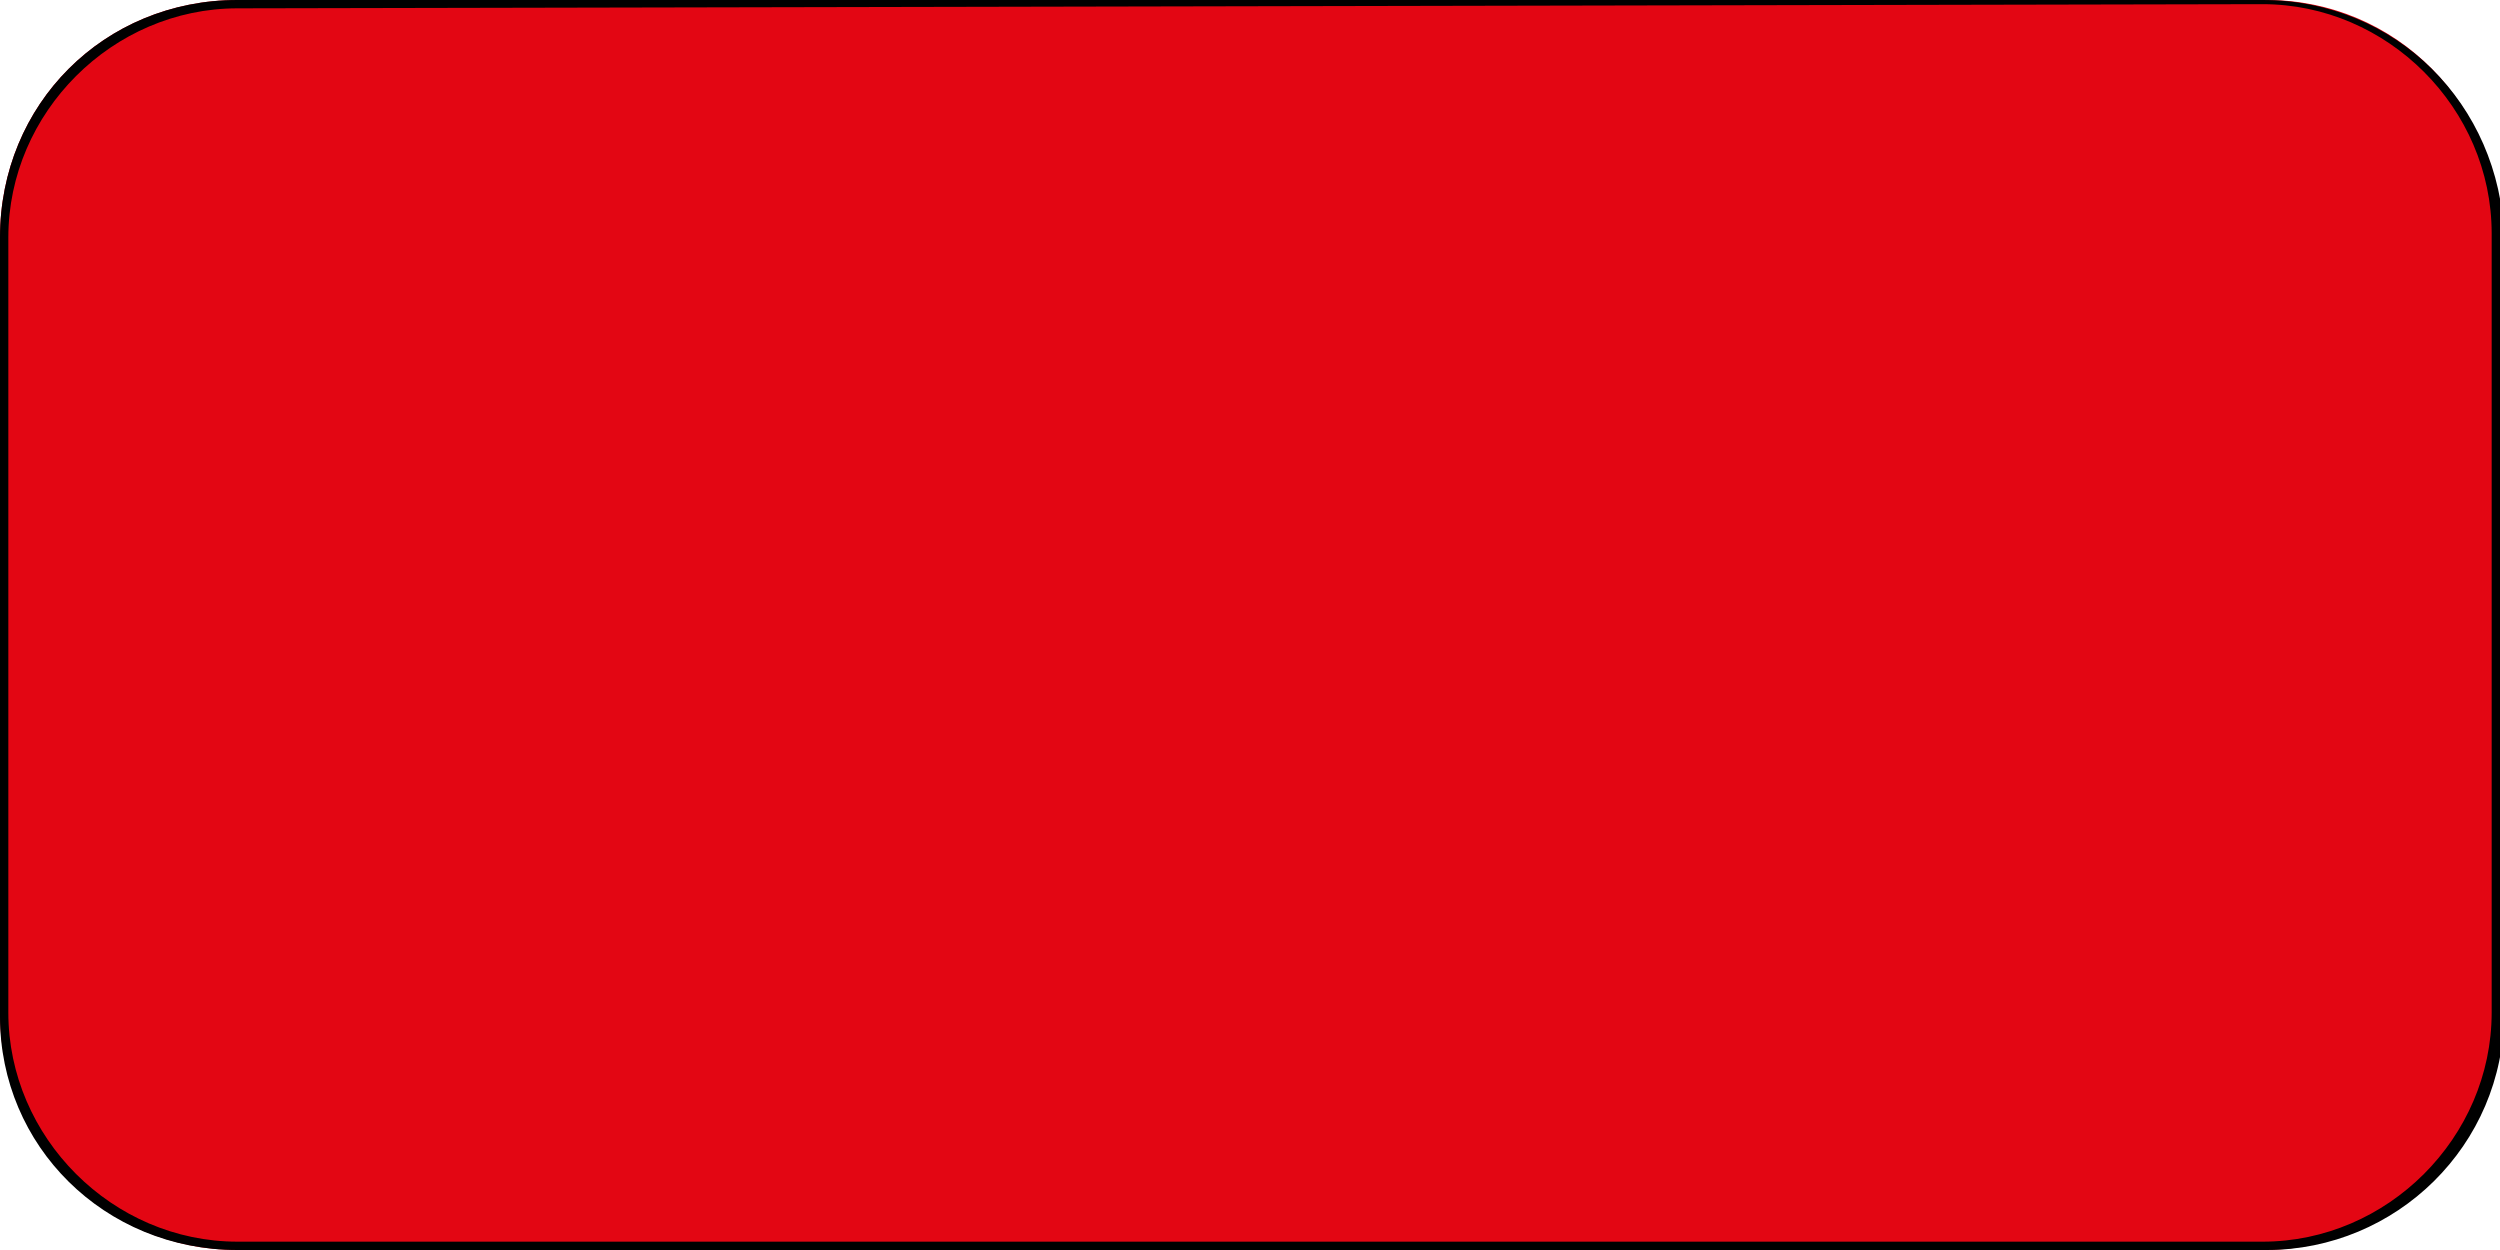 <svg xmlns="http://www.w3.org/2000/svg" xmlns:xlink="http://www.w3.org/1999/xlink" id="Calque_2_00000139288804060214344030000016726551832490348723_" x="0px" y="0px" viewBox="0 0 60 30" style="enable-background:new 0 0 60 30;" xml:space="preserve"><style type="text/css">	.st0{fill:#E30613;}</style><g>	<path class="st0" d="M5.7,0h48.7C57.5,0,60,2.5,60,5.7v18.6c0,3.1-2.5,5.7-5.7,5.7H5.7C2.5,30,0,27.4,0,24.3V5.7C0,2.5,2.5,0,5.7,0  z"></path>	<path d="M54.3,0.1c3,0,5.5,2.5,5.5,5.5v18.7c0,3-2.5,5.5-5.5,5.5H5.7c-3,0-5.5-2.5-5.5-5.5V5.7c0-3,2.5-5.5,5.5-5.5L54.3,0.1   M54.3,0H5.7C2.5,0,0,2.5,0,5.7v18.7C0,27.5,2.5,30,5.7,30h48.7c3.1,0,5.7-2.5,5.7-5.7V5.7C60,2.5,57.5,0,54.3,0L54.3,0z"></path></g></svg>